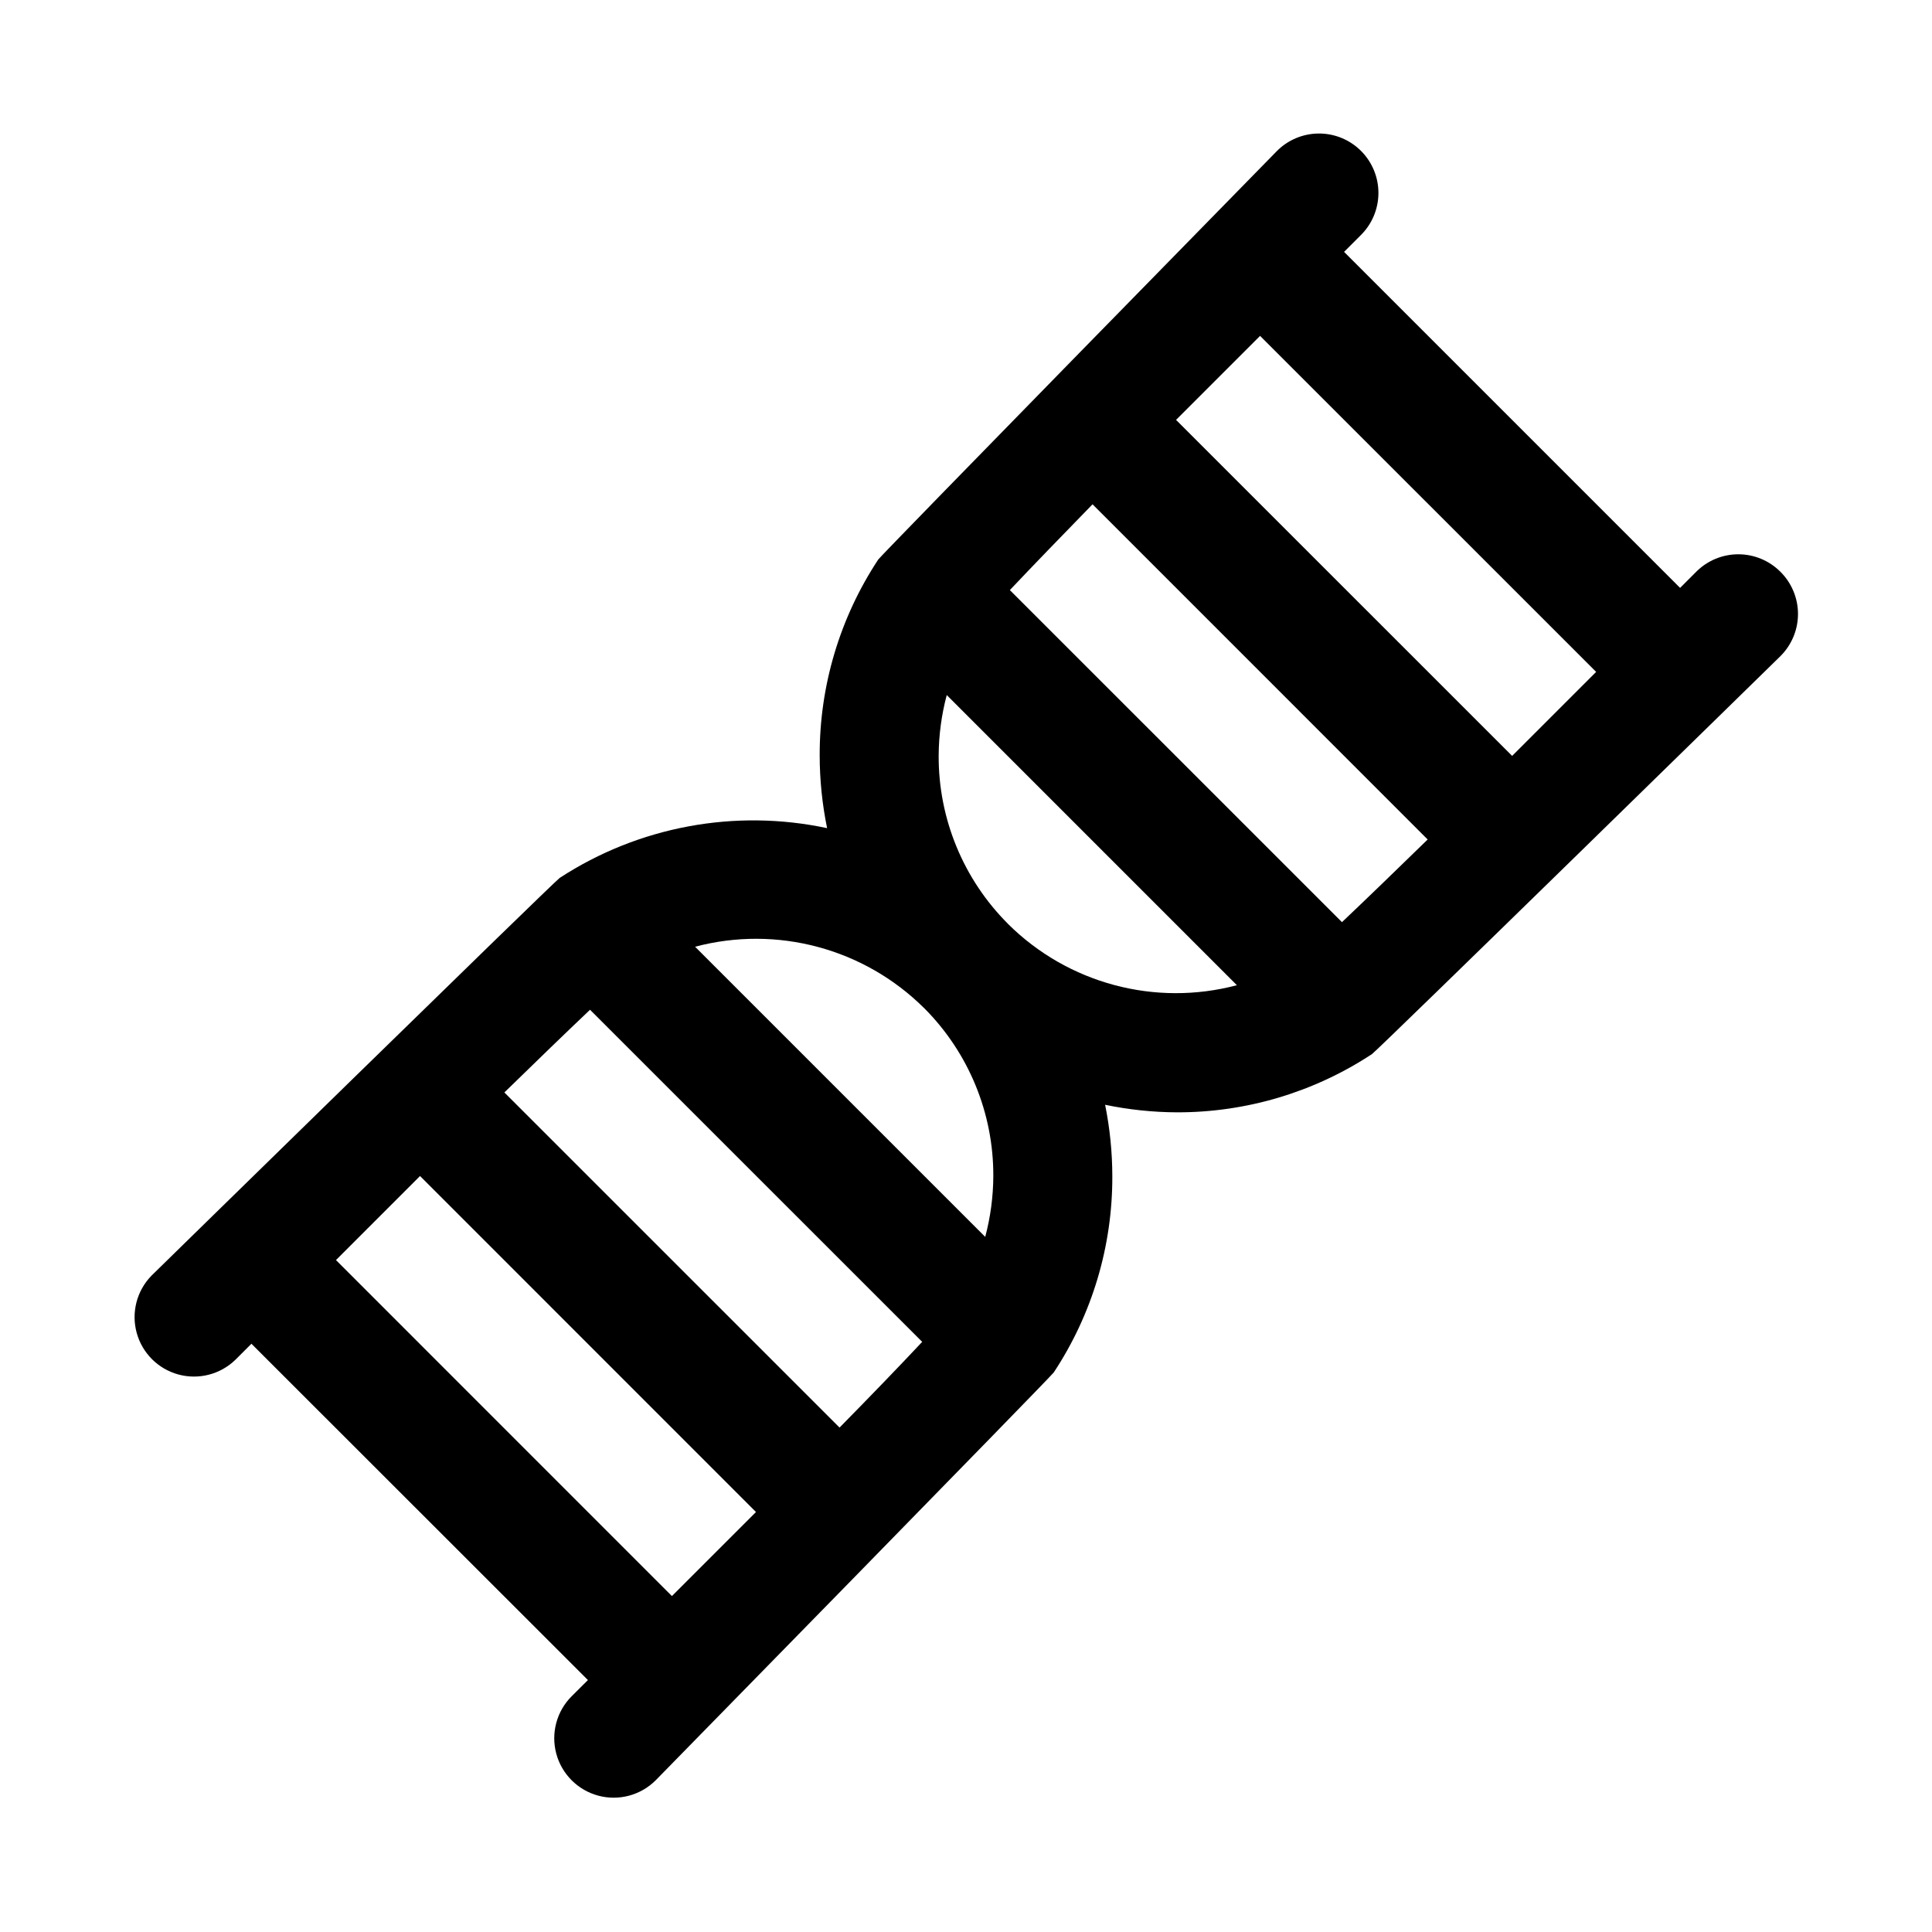 <?xml version="1.0" encoding="UTF-8"?>
<!-- Uploaded to: ICON Repo, www.svgrepo.com, Generator: ICON Repo Mixer Tools -->
<svg fill="#000000" width="800px" height="800px" version="1.1" viewBox="144 144 512 512" xmlns="http://www.w3.org/2000/svg">
 <path d="m615.8 295.5c-2.949-2.949-6.953-4.609-11.129-4.609s-8.18 1.66-11.133 4.609l-4.297 4.297-89.047-89.047 4.297-4.297c3.039-2.934 4.769-6.965 4.805-11.188 0.039-4.223-1.625-8.285-4.609-11.27-2.988-2.988-7.047-4.648-11.27-4.609-4.223 0.035-8.254 1.766-11.188 4.805 0 0-104.64 106.82-105.48 108.08-10.18 15.414-15.578 33.488-15.523 51.957 0.008 6.461 0.668 12.906 1.965 19.238-24.426-5.191-49.918-0.453-70.848 13.176-1.418 0.914-108.26 105.48-108.26 105.48l0.004 0.004c-3.863 3.996-5.332 9.738-3.859 15.098 1.469 5.363 5.656 9.551 11.02 11.023 5.363 1.469 11.102 0 15.102-3.859l4.281-4.281 89.176 89.125-4.312 4.297h-0.004c-3.977 3.981-5.527 9.781-4.07 15.215 1.461 5.434 5.707 9.676 11.141 11.129 5.434 1.453 11.23-0.102 15.207-4.082 0 0 104.64-106.82 105.48-108.07h0.004c10.176-15.41 15.574-33.484 15.523-51.953-0.004-6.379-0.645-12.738-1.906-18.988 6.266 1.301 12.648 1.973 19.051 2 18.359 0.035 36.324-5.328 51.656-15.43 1.434-0.914 108.27-105.48 108.27-105.48h-0.004c2.981-2.965 4.652-6.996 4.644-11.199-0.012-4.199-1.699-8.223-4.691-11.176zm-48.805 26.559-22.262 22.262-89.066-89.047 22.262-22.262zm-67.352 66.328-88.023-88.008c5.777-6.109 13.648-14.266 21.914-22.734l88.812 88.828c-8.535 8.332-16.691 16.203-22.723 21.918zm-110.76 22.734-0.004 0.004c11.824 11.824 18.434 27.883 18.359 44.605-0.031 5.422-0.75 10.816-2.144 16.059l-76.891-76.895c21.668-5.738 44.754 0.441 60.66 16.23zm-22.387 111.21-88.832-88.82c8.516-8.312 16.672-16.199 22.703-21.914l88.023 88.008c-5.715 6.106-13.586 14.262-21.914 22.73zm-133.46-44.398 22.277-22.277 89.031 89.047-22.281 22.27zm178.13-89.078-0.008 0.004c-11.844-11.812-18.473-27.875-18.402-44.602 0.027-5.422 0.75-10.82 2.141-16.059l76.895 76.895v-0.004c-21.664 5.746-44.75-0.434-60.648-16.23z"/>
</svg>